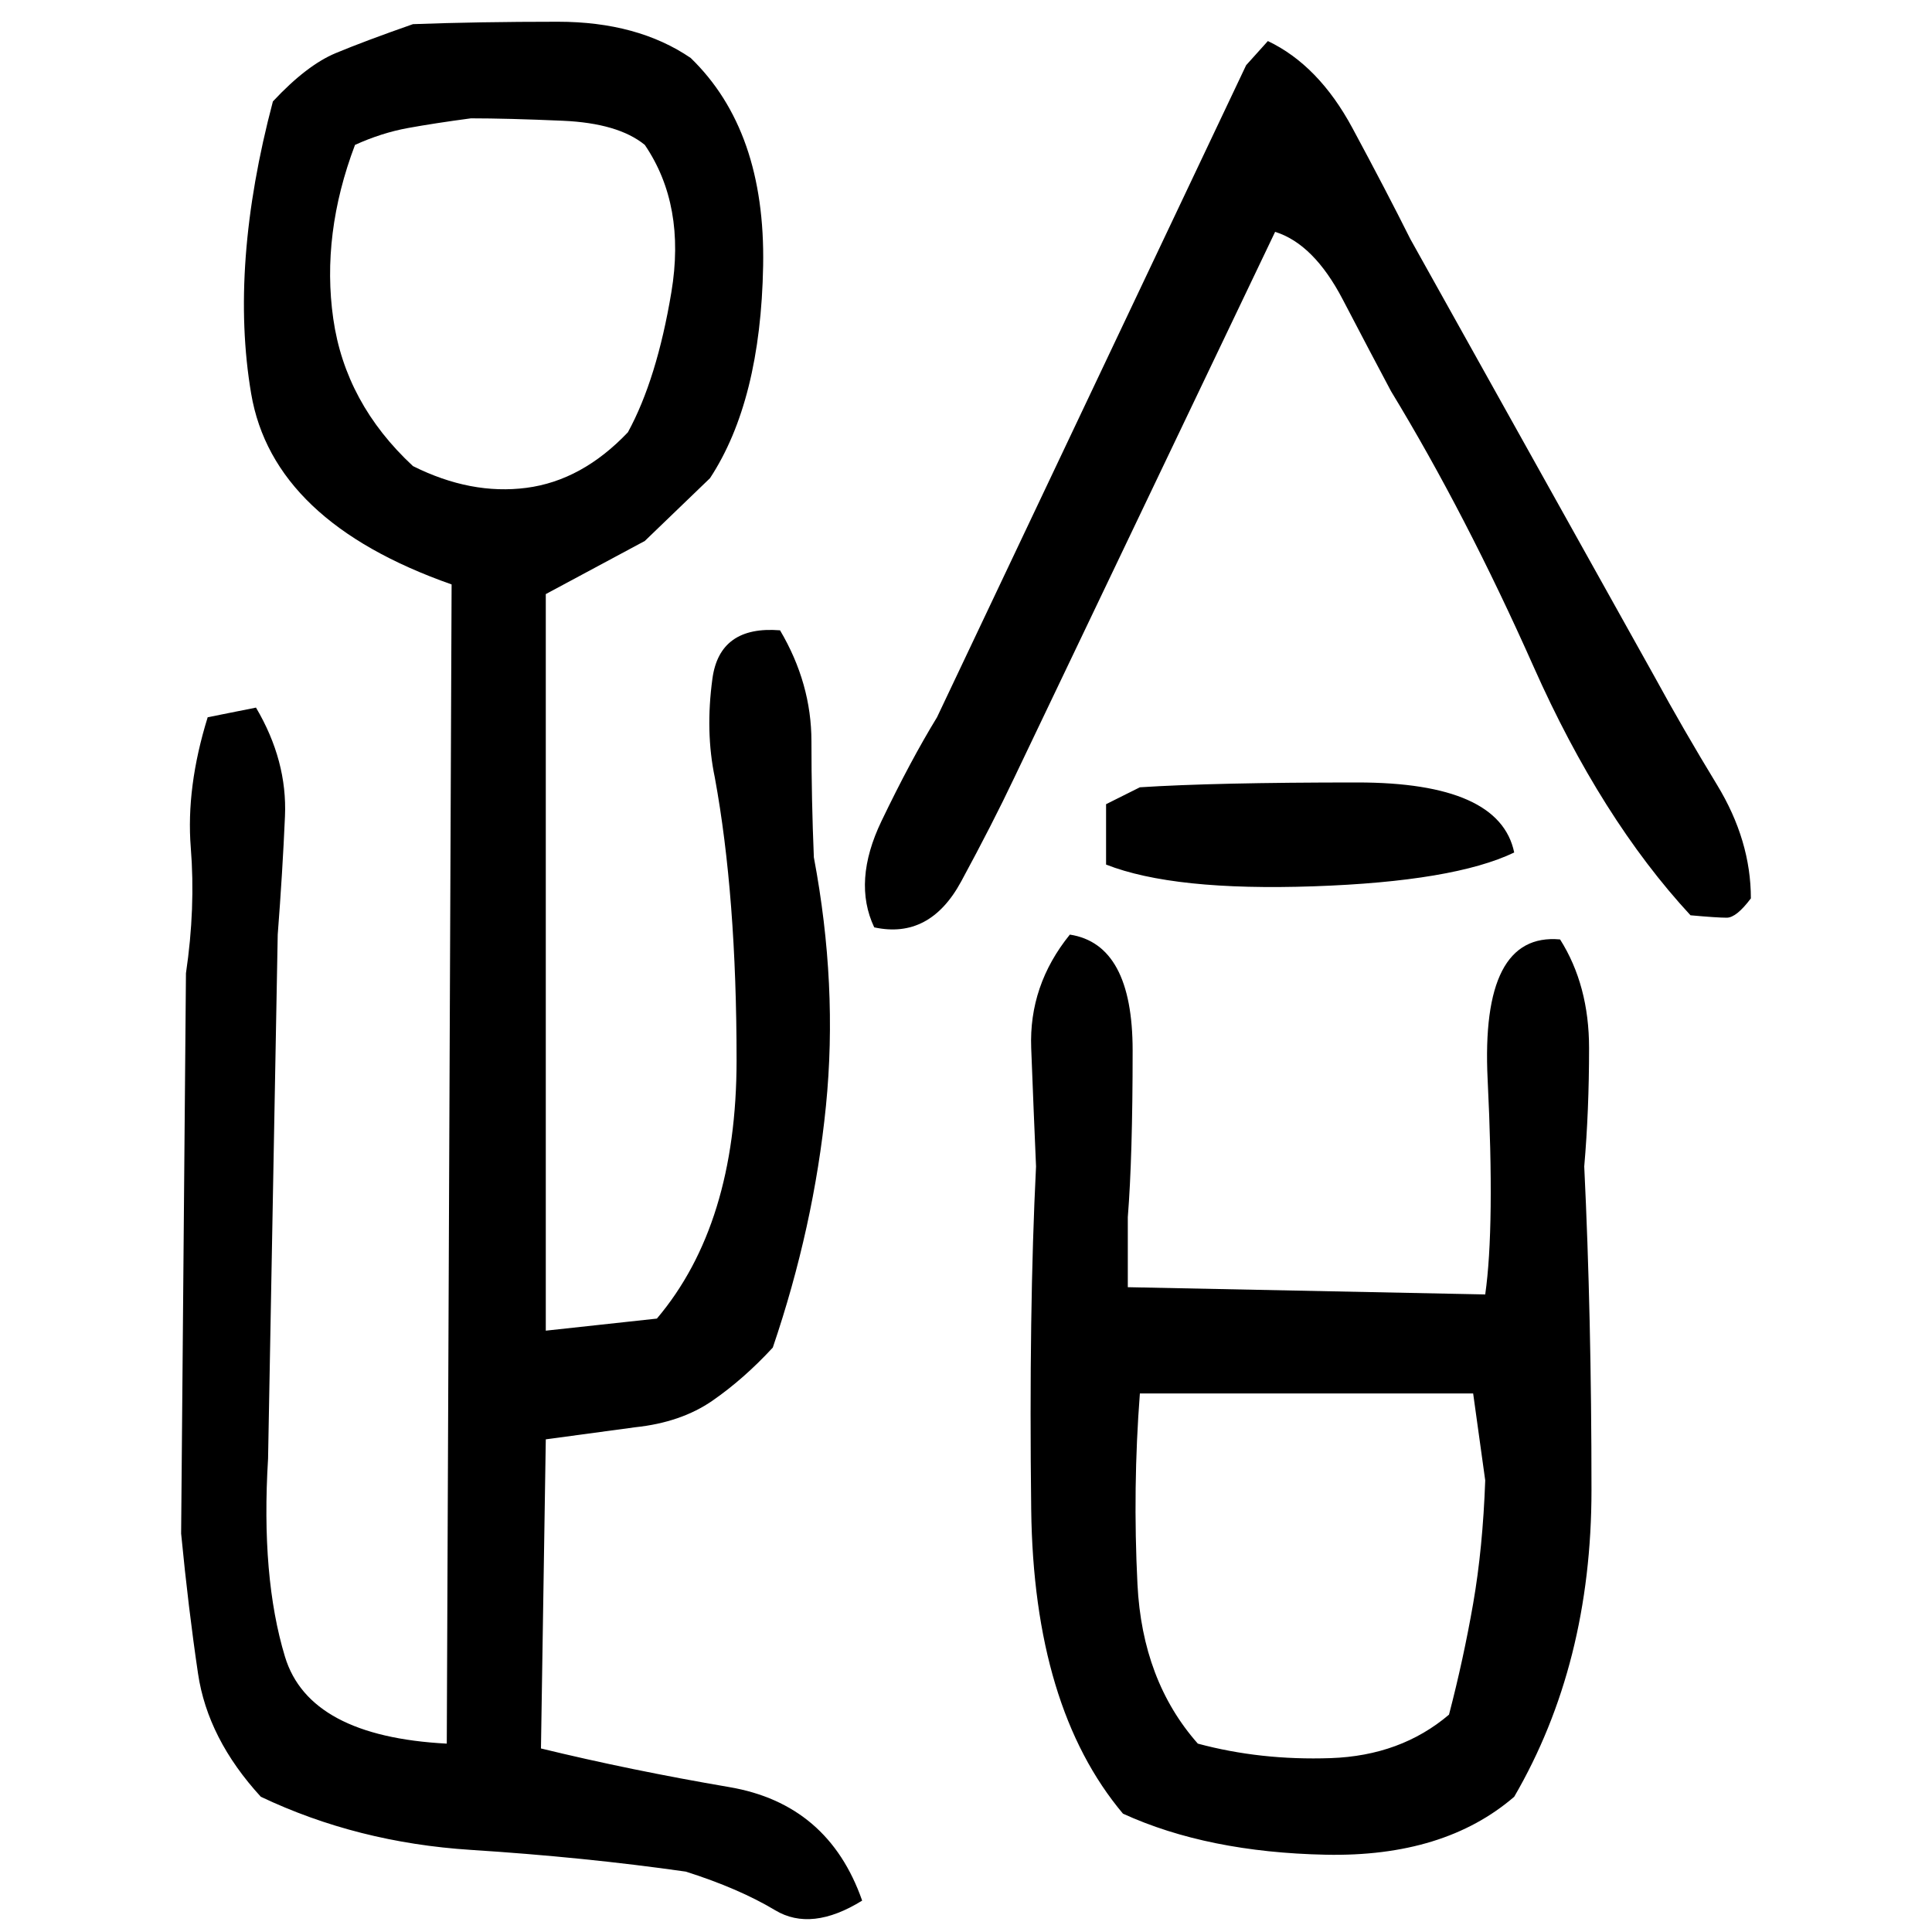 ﻿<?xml version="1.0" encoding="UTF-8" standalone="yes"?>
<svg xmlns="http://www.w3.org/2000/svg" height="100%" version="1.1" width="100%" viewBox="0 0 80 80">
  <g transform="scale(1)">
    <path fill="#000000" d="M17.1 1Q19.8 0.9 23.1 0.9T28.6 2.4Q31.7 5.4 31.6 11.0T29.4 19.8L26.7 22.4L22.6 24.6V55.1L27.2 54.6Q30.5 50.7 30.5 43.9T29.6 32.2Q29.2 30.3 29.5 28.1T32.3 26.1Q33.6 28.3 33.6 30.7T33.7 35.5Q34.7 40.8 34.2 45.8T32 55.8Q30.8 57.1 29.5 58.0T26.3 59.1L22.6 59.6L22.4 72.4Q26.1 73.3 30.2 74.0T35.7 78.7Q33.6 80 32.1 79.1T28.4 77.5Q24.2 76.9 19.5 76.6T10.8 74.4Q8.6 72 8.2 69.3T7.5 63.5L7.7 40.3Q8.1 37.6 7.9 35.1T8.6 29.7L10.6 29.3Q11.9 31.5 11.8 33.8T11.5 38.7L11.1 60.4Q10.8 65.3 11.8 68.6T18.5 72.2L18.7 24.2Q11.3 21.6 10.4 16.3T11.3 4.2Q12.7 2.7 13.9 2.2T17.1 1ZM52.5 1.7Q54.6 2.7 56 5.3T58.4 9.9L68.5 28Q69.7 30.2 71.1 32.5T72.5 37.2Q71.9 38.0 71.5 38T70.0 37.9Q66.3 33.9 63.5 27.6T57.6 16.2Q56.8 14.7 55.6 12.4T52.8 9.6L42.0 32.2Q41.1 34.1 39.8 36.5T36.2 38.4Q35.3 36.5 36.5 34T38.8 29.7L51.6 2.7L52.5 1.7ZM18 5.1T16.9 5.3T14.7 6Q13.3 9.7 13.8 13.2T17.1 19.3Q19.5 20.5 21.8 20.2T26 17.9Q27.2 15.7 27.8 12.1T26.7 6Q25.6 5.1 23.3 5T19.5 4.9Q18 5.1 16.9 5.3ZM47.2 32.6Q50.3 32.4 56.2 32.4T62.7 35.3Q60.2 36.5 54.4 36.7T45.8 35.8V33.3L47.2 32.6ZM44.3 38.7Q46.9 39.1 46.9 43.5T46.7 50.4V53.3L61.5 53.6Q61.9 50.8 61.6 44.7T64.6 38.9Q65.8 40.8 65.8 43.4T65.6 48.3Q65.9 54.5 65.9 61.7T62.7 74.4Q59.8 76.9 54.9 76.8T46.5 75.1Q42.8 70.7 42.7 62.5T42.9 48.3Q42.8 46 42.7 43.4T44.3 38.7ZM46.9 61.6T47.1 65.6T49.6 72.2Q52.2 72.9 55.1 72.8T60 71.0Q60.6 68.7 61 66.4T61.5 61.3L61 57.7H47.2Q46.9 61.6 47.1 65.6Z" />
  </g>
</svg>
